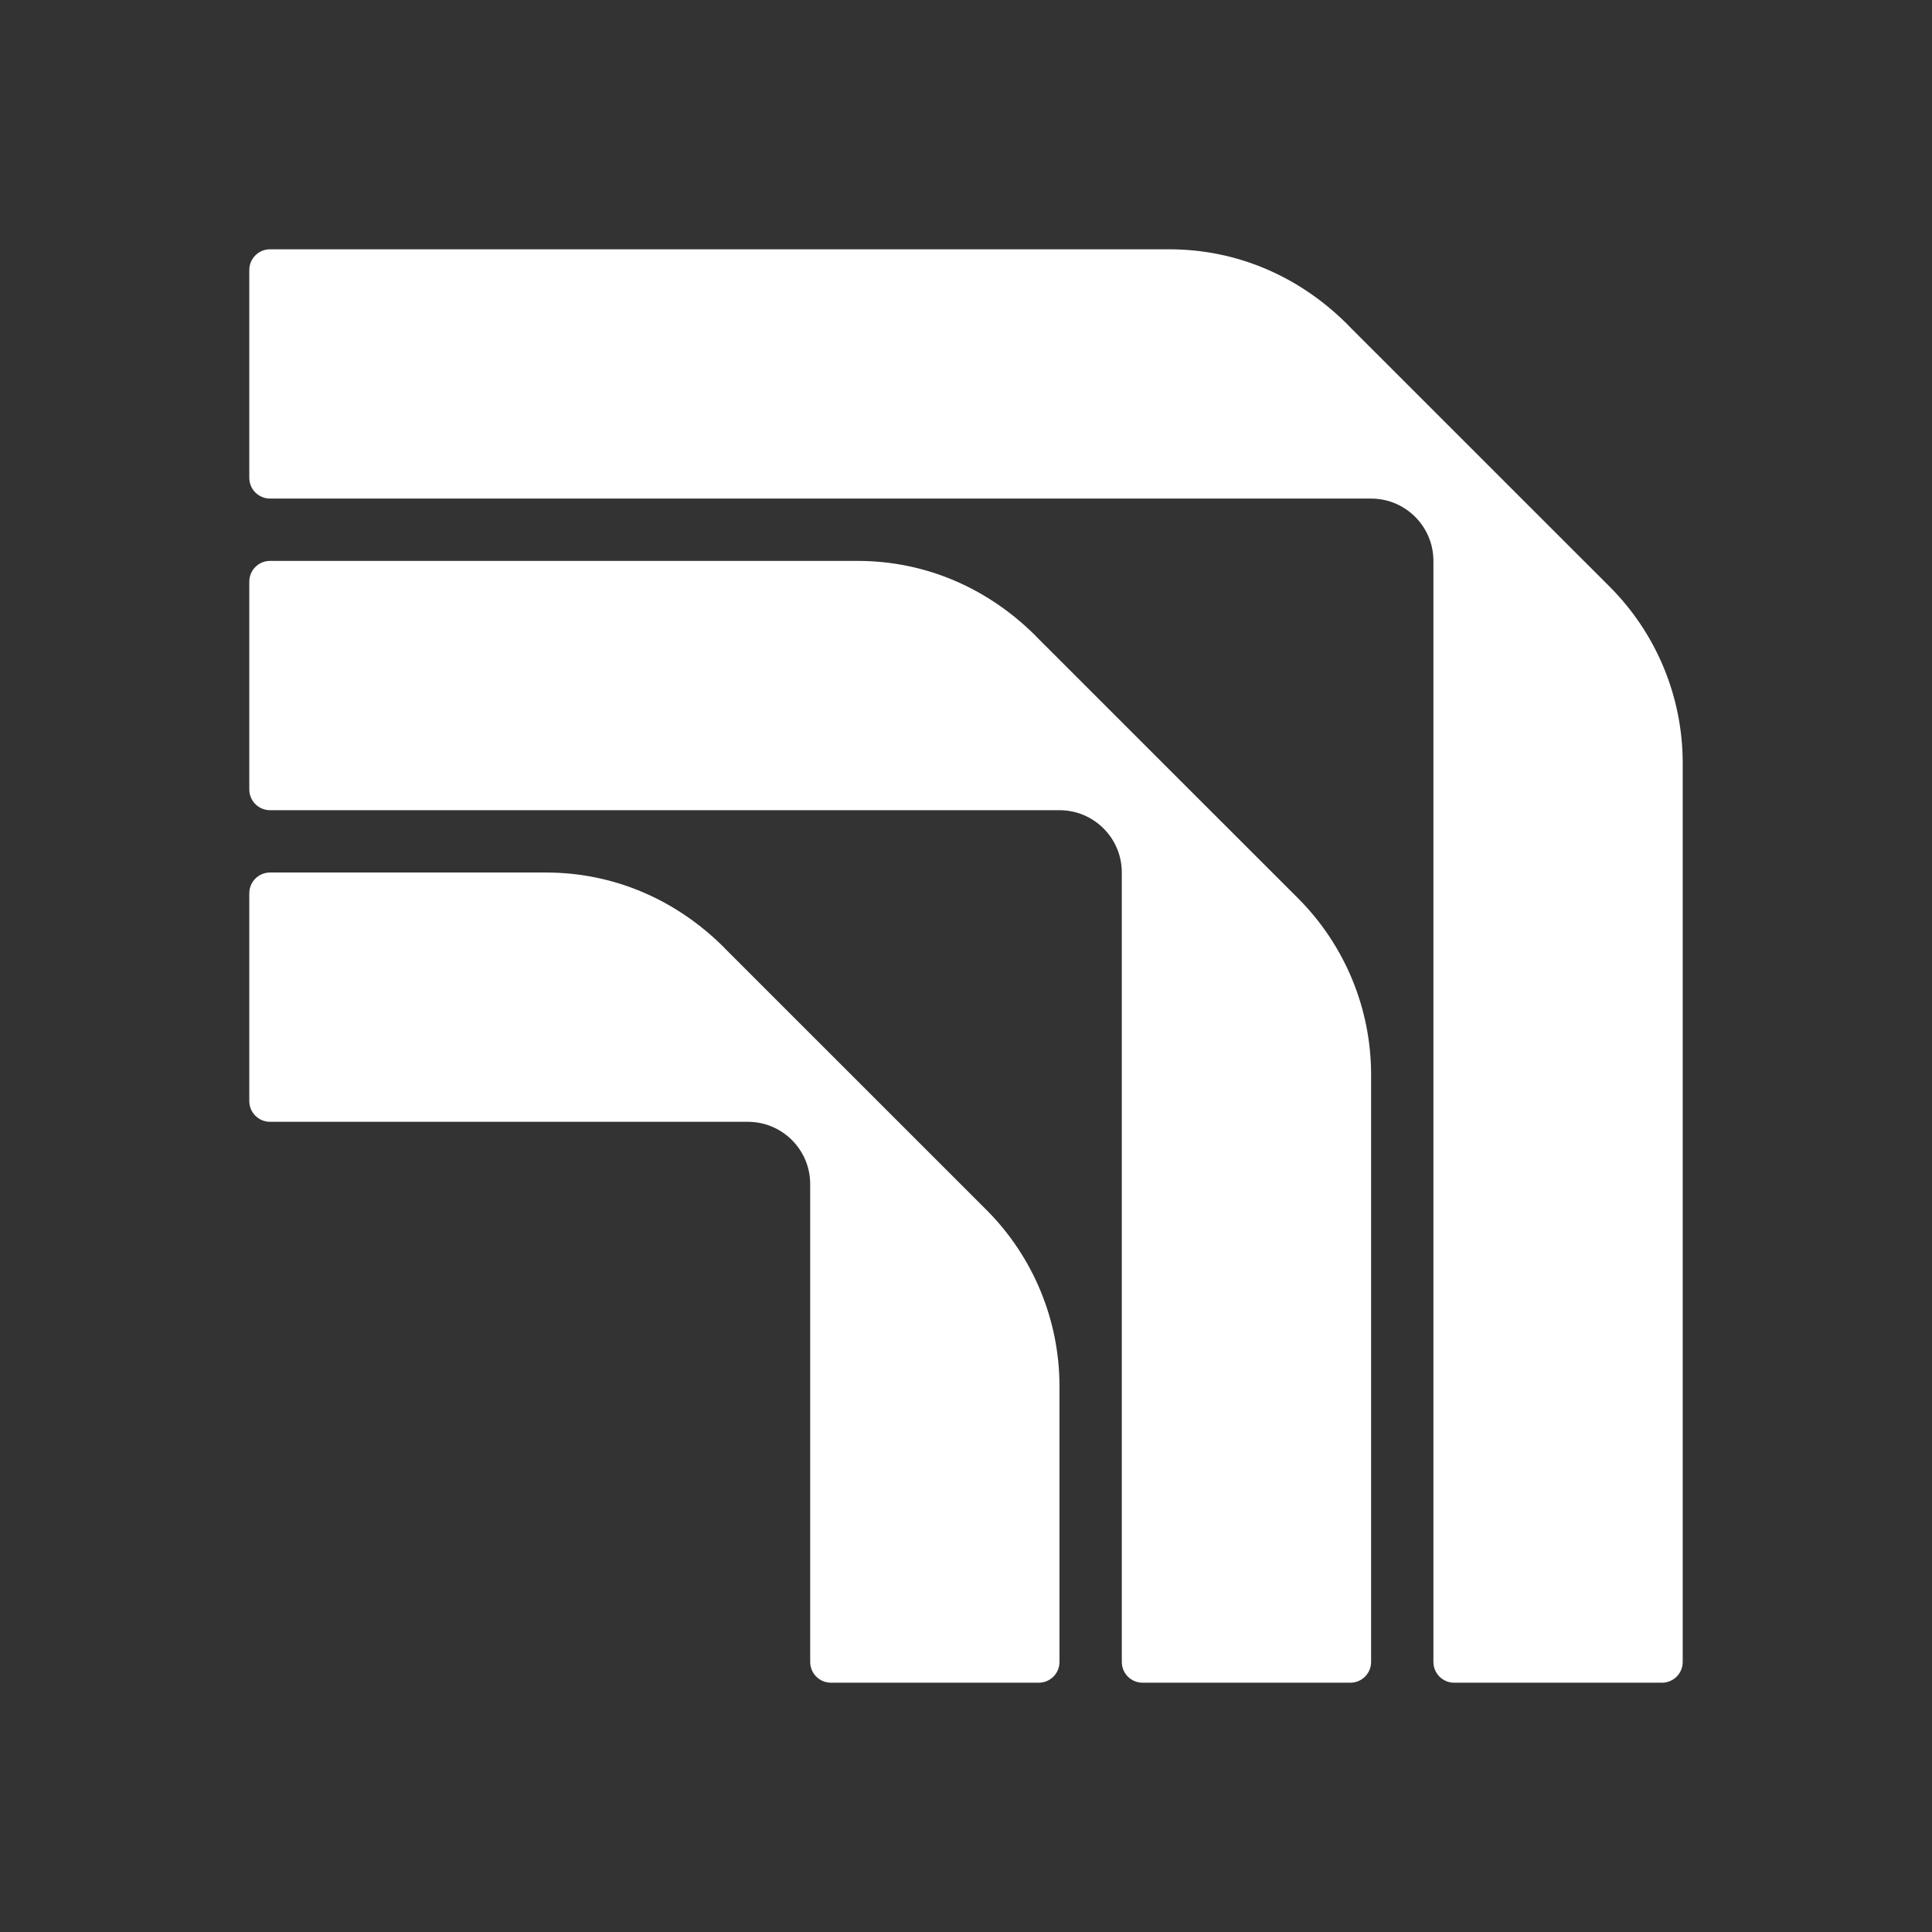 <svg width="279" height="279" viewBox="0 0 279 279" fill="none" xmlns="http://www.w3.org/2000/svg">
<rect x="0" y="0" width="279" height="279" fill="#333333" stroke="none"/>
<path d="M78.82 126C88.89 126 97.681 130.09 104.271 136.54H104.28L104.95 137.23L142.46 174.73C149.21 181.49 153 190.641 153 200.19V240C153 241.66 151.66 243 150 243H120C118.34 243 117 241.66 117 240V171C117 166.03 112.97 162 108 162H39C37.34 162 36 160.66 36 159V129C36 127.34 37.34 126 39 126H78.82Z" fill="white"/>
<path d="M123.82 81C133.89 81 142.681 85.09 149.271 91.54H149.28L149.95 92.231L187.46 129.73C194.21 136.49 198 145.641 198 155.19V240C198 241.66 196.66 243 195 243H165C163.34 243 162 241.66 162 240V126C162 121.03 157.97 117 153 117H39C37.34 117 36 115.66 36 114V84C36 82.34 37.34 81 39 81H123.82Z" fill="white"/>
<path d="M168.82 36C178.89 36 187.681 40.09 194.271 46.54H194.28L194.95 47.23L232.46 84.731C239.21 91.49 243 100.641 243 110.19V240C243 241.66 241.66 243 240 243H210C208.34 243 207 241.66 207 240V81C207 76.03 202.97 72 198 72H39C37.34 72 36 70.66 36 69V39C36 37.34 37.34 36 39 36H168.82Z" fill="white"/>
</svg>
